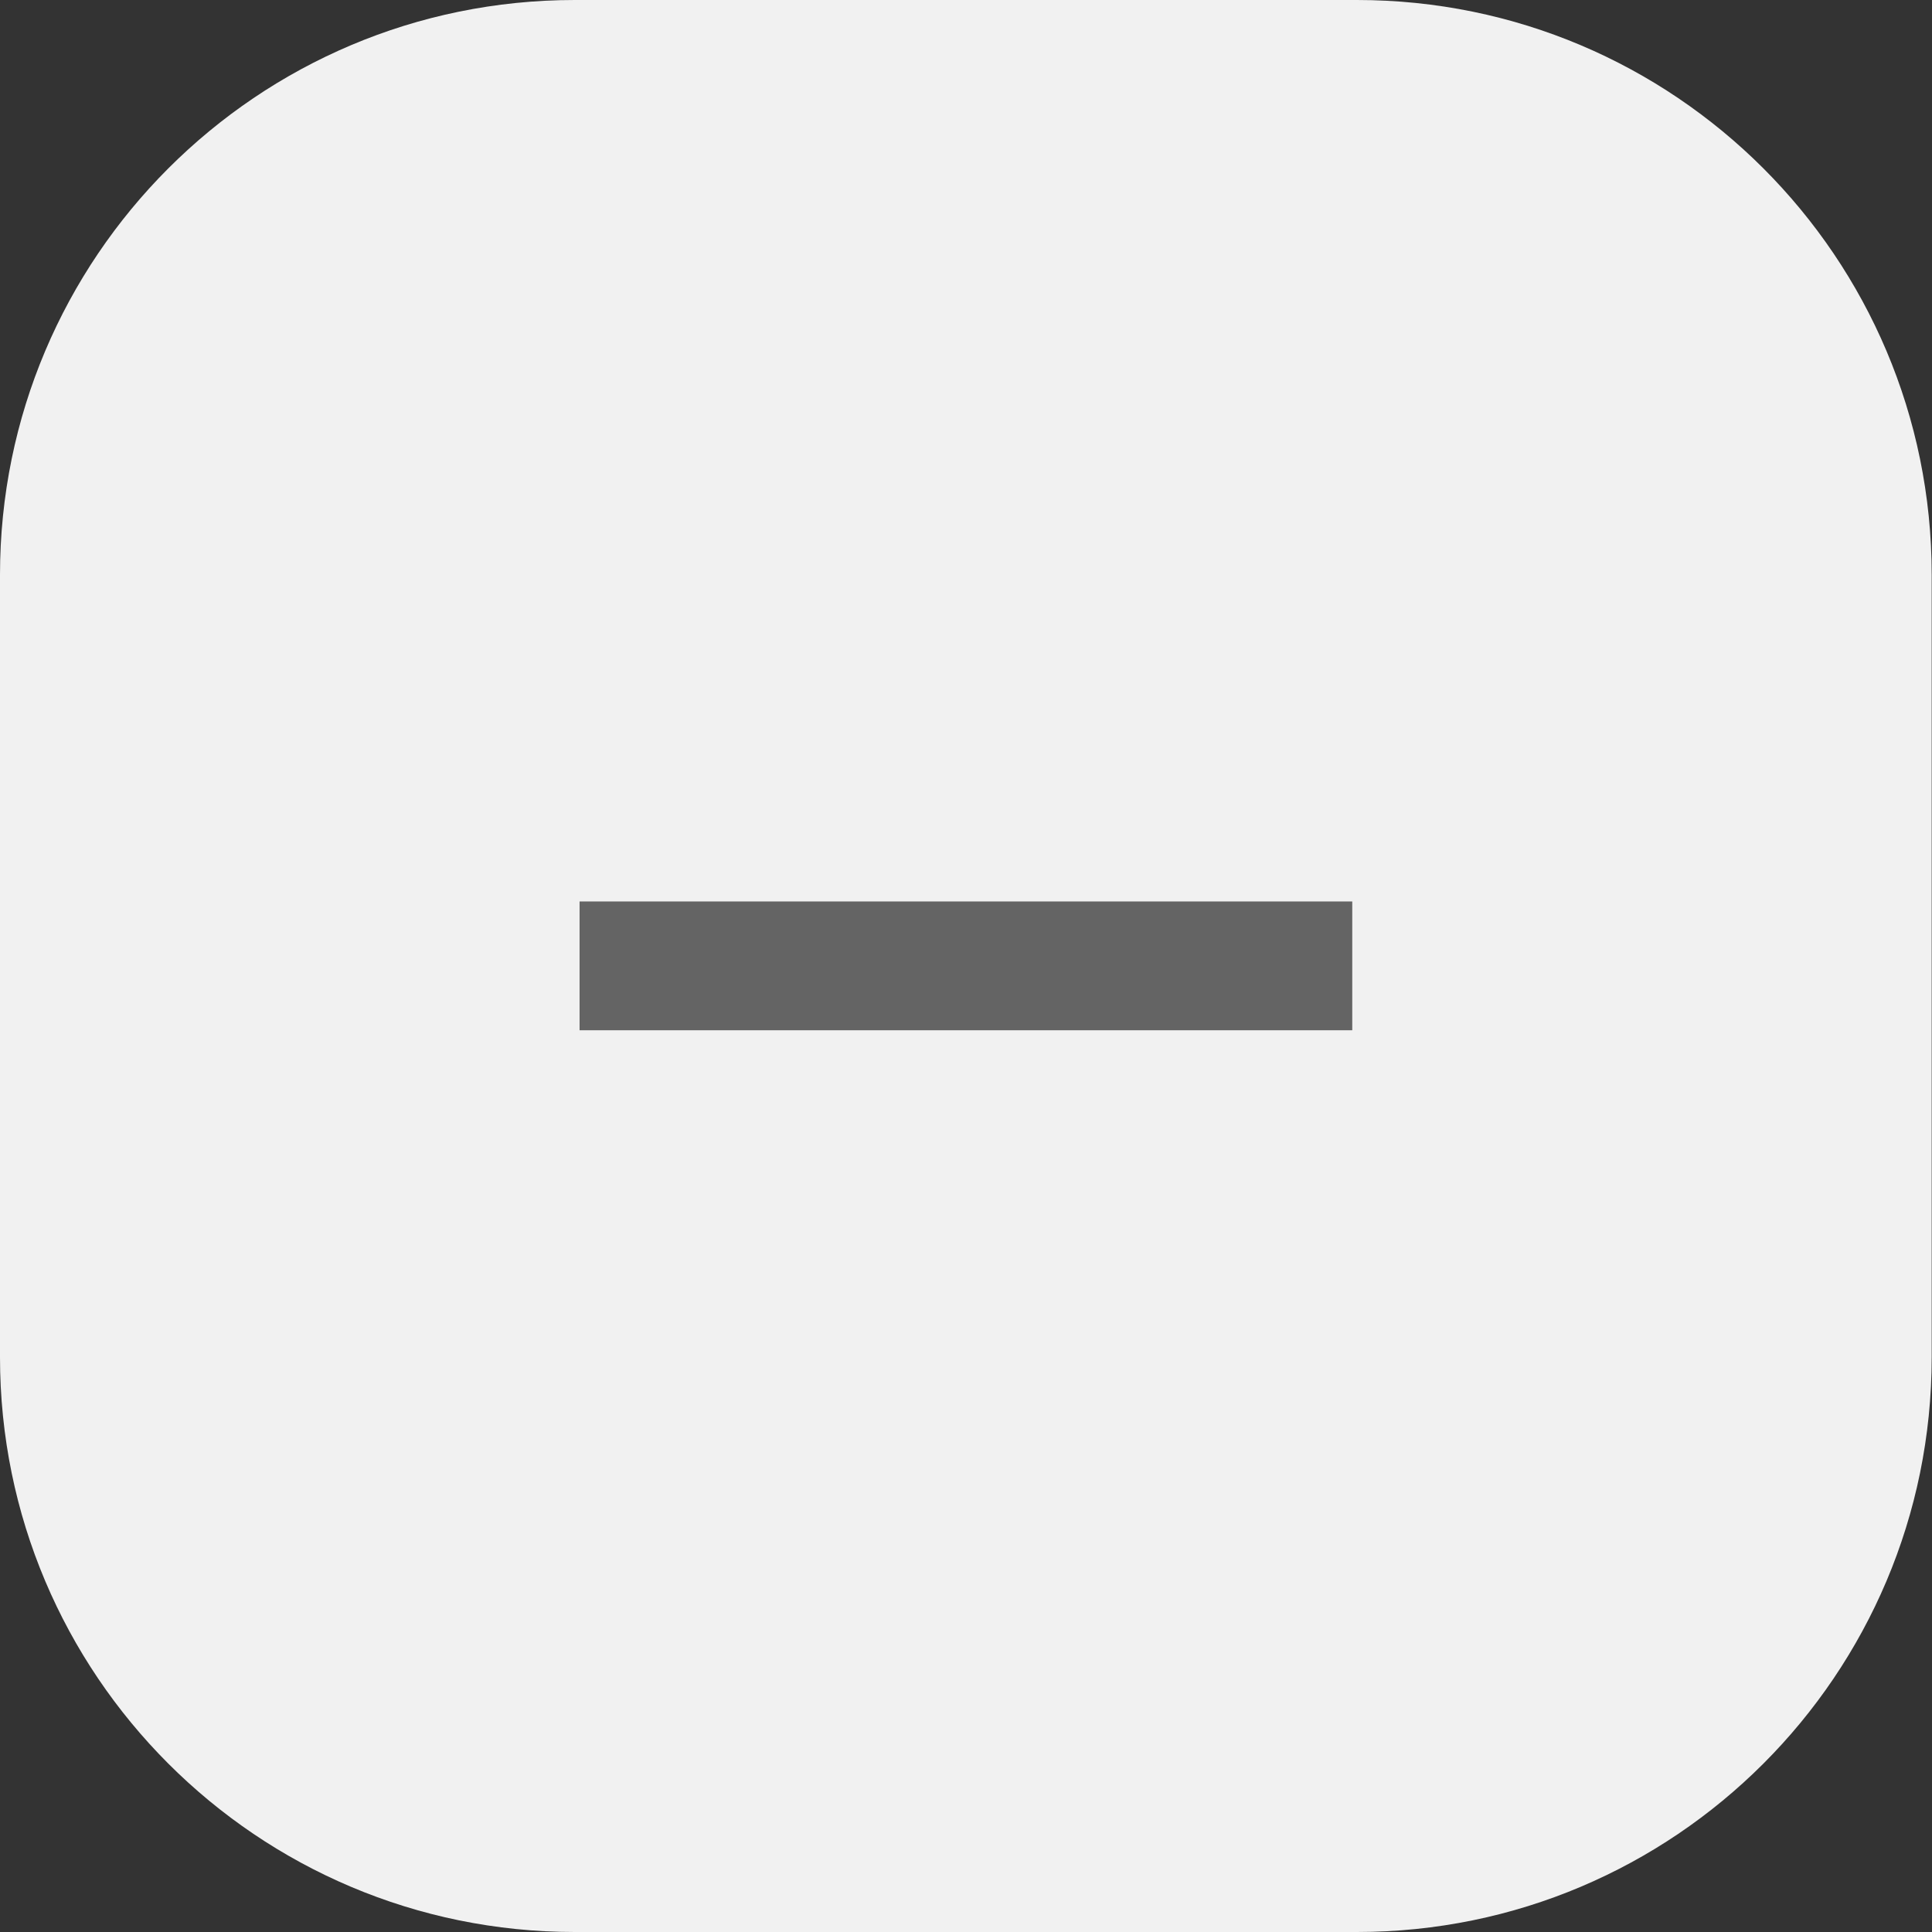 <?xml version="1.0" encoding="UTF-8"?> <svg xmlns="http://www.w3.org/2000/svg" width="57" height="57" viewBox="0 0 57 57" fill="none"><rect x="0" y="0" width="57" height="57" fill="#333333" stroke="none"/> <path d="M0 16.958C0 7.592 7.592 0 16.958 0H40.034C49.399 0 56.991 7.592 56.991 16.958V40.042C56.991 49.408 49.399 57 40.034 57H16.958C7.592 57 0 49.408 0 40.042V16.958Z" fill="#F1F1F1"></path> <path fill-rule="evenodd" clip-rule="evenodd" d="M39.896 30.396L17.099 30.396V26.596L39.896 26.596V30.396Z" fill="#646464"></path> </svg> 